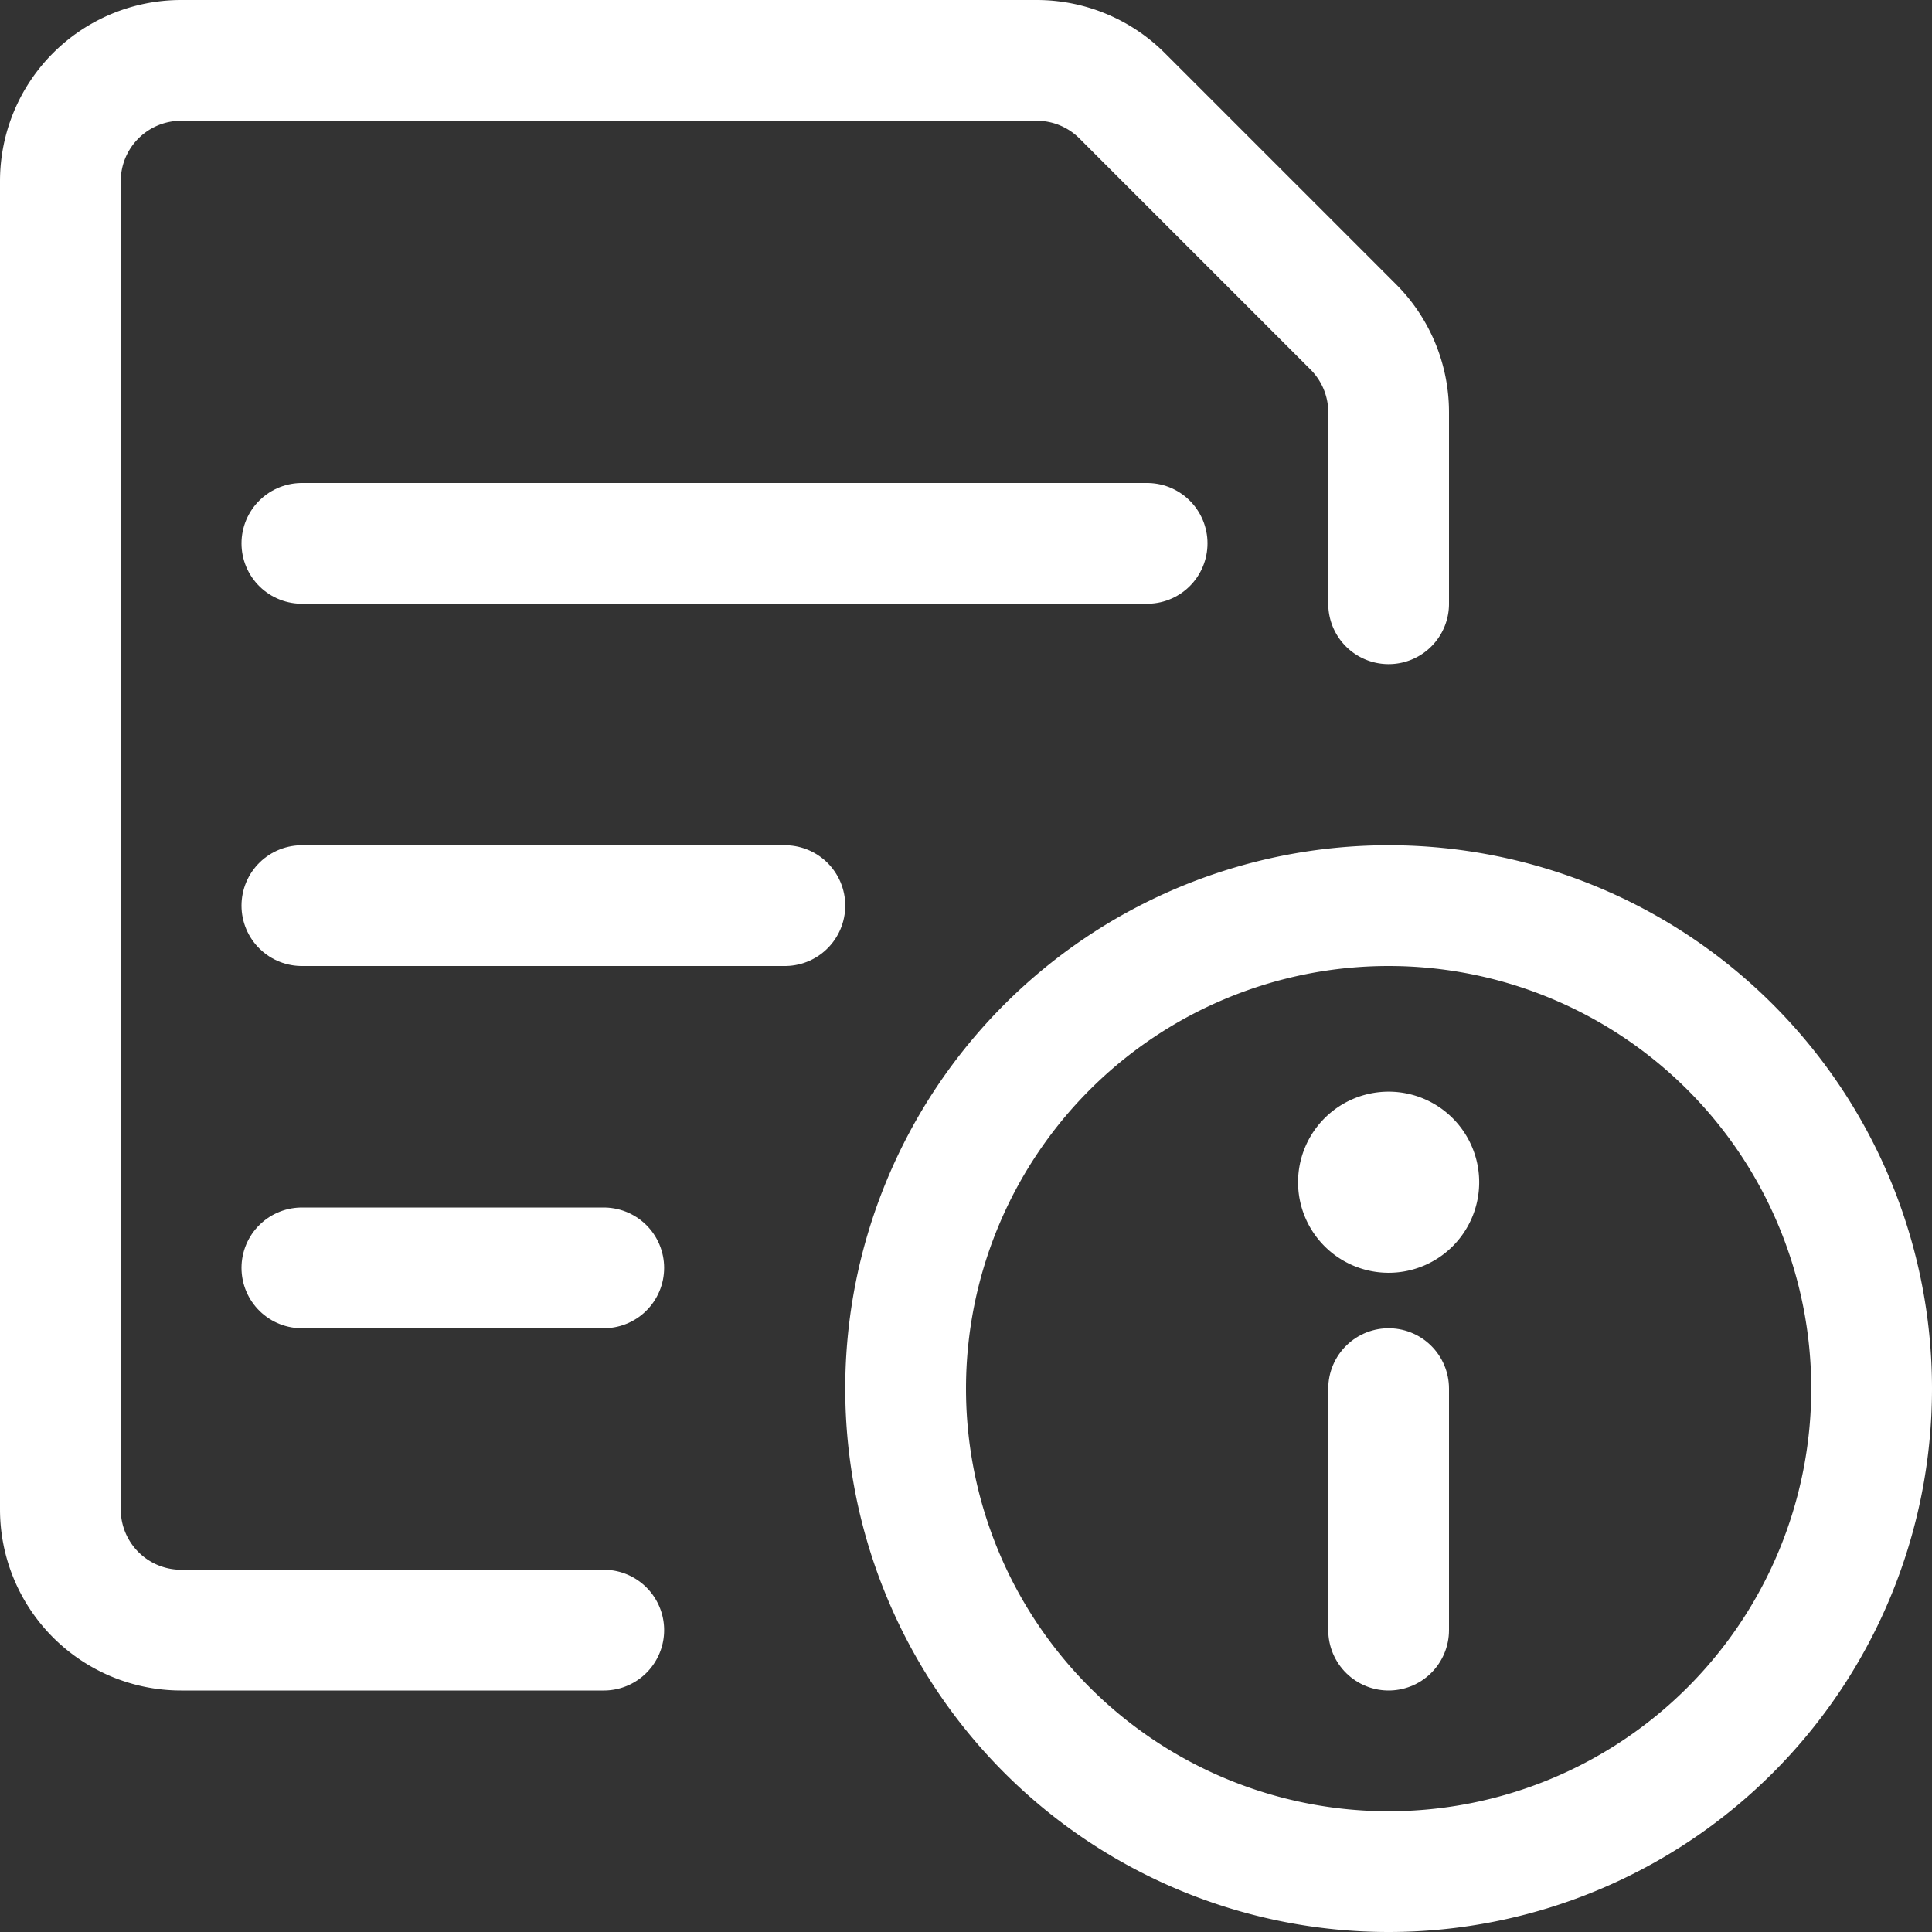 <svg viewBox="0 0 48 48" height="48" width="48" xmlns="http://www.w3.org/2000/svg"><rect x="0" y="0" width="48" height="48" fill="#333333" stroke="none"/><g transform="matrix(2,0,0,2,0,0)"><path d="M11.250 17.250 A6.000 6.000 0 1 0 23.250 17.250 A6.000 6.000 0 1 0 11.250 17.250 Z" fill="none" stroke="#ffffff" stroke-linecap="round" stroke-linejoin="round" stroke-width="1.5"></path><path d="M17.25 20.25L17.25 17.25" fill="none" stroke="#ffffff" stroke-linecap="round" stroke-linejoin="round" stroke-width="1.5"></path><path d="M17.25,14.311a.375.375,0,1,0,.375.375.375.375,0,0,0-.375-.375" fill="none" stroke="#ffffff" stroke-linecap="round" stroke-linejoin="round" stroke-width="1.5"></path><path d="M3.75 6.75L14.25 6.75" fill="none" stroke="#ffffff" stroke-linecap="round" stroke-linejoin="round" stroke-width="1.5"></path><path d="M3.75 11.25L9.75 11.25" fill="none" stroke="#ffffff" stroke-linecap="round" stroke-linejoin="round" stroke-width="1.5"></path><path d="M3.75 15.75L7.5 15.75" fill="none" stroke="#ffffff" stroke-linecap="round" stroke-linejoin="round" stroke-width="1.5"></path><path d="M7.5,20.25H2.25a1.5,1.5,0,0,1-1.5-1.5V2.25A1.5,1.5,0,0,1,2.25.75H12.879a1.5,1.5,0,0,1,1.06.439l2.872,2.872a1.5,1.5,0,0,1,.439,1.06V7.5" fill="none" stroke="#ffffff" stroke-linecap="round" stroke-linejoin="round" stroke-width="1.5"></path></g></svg>